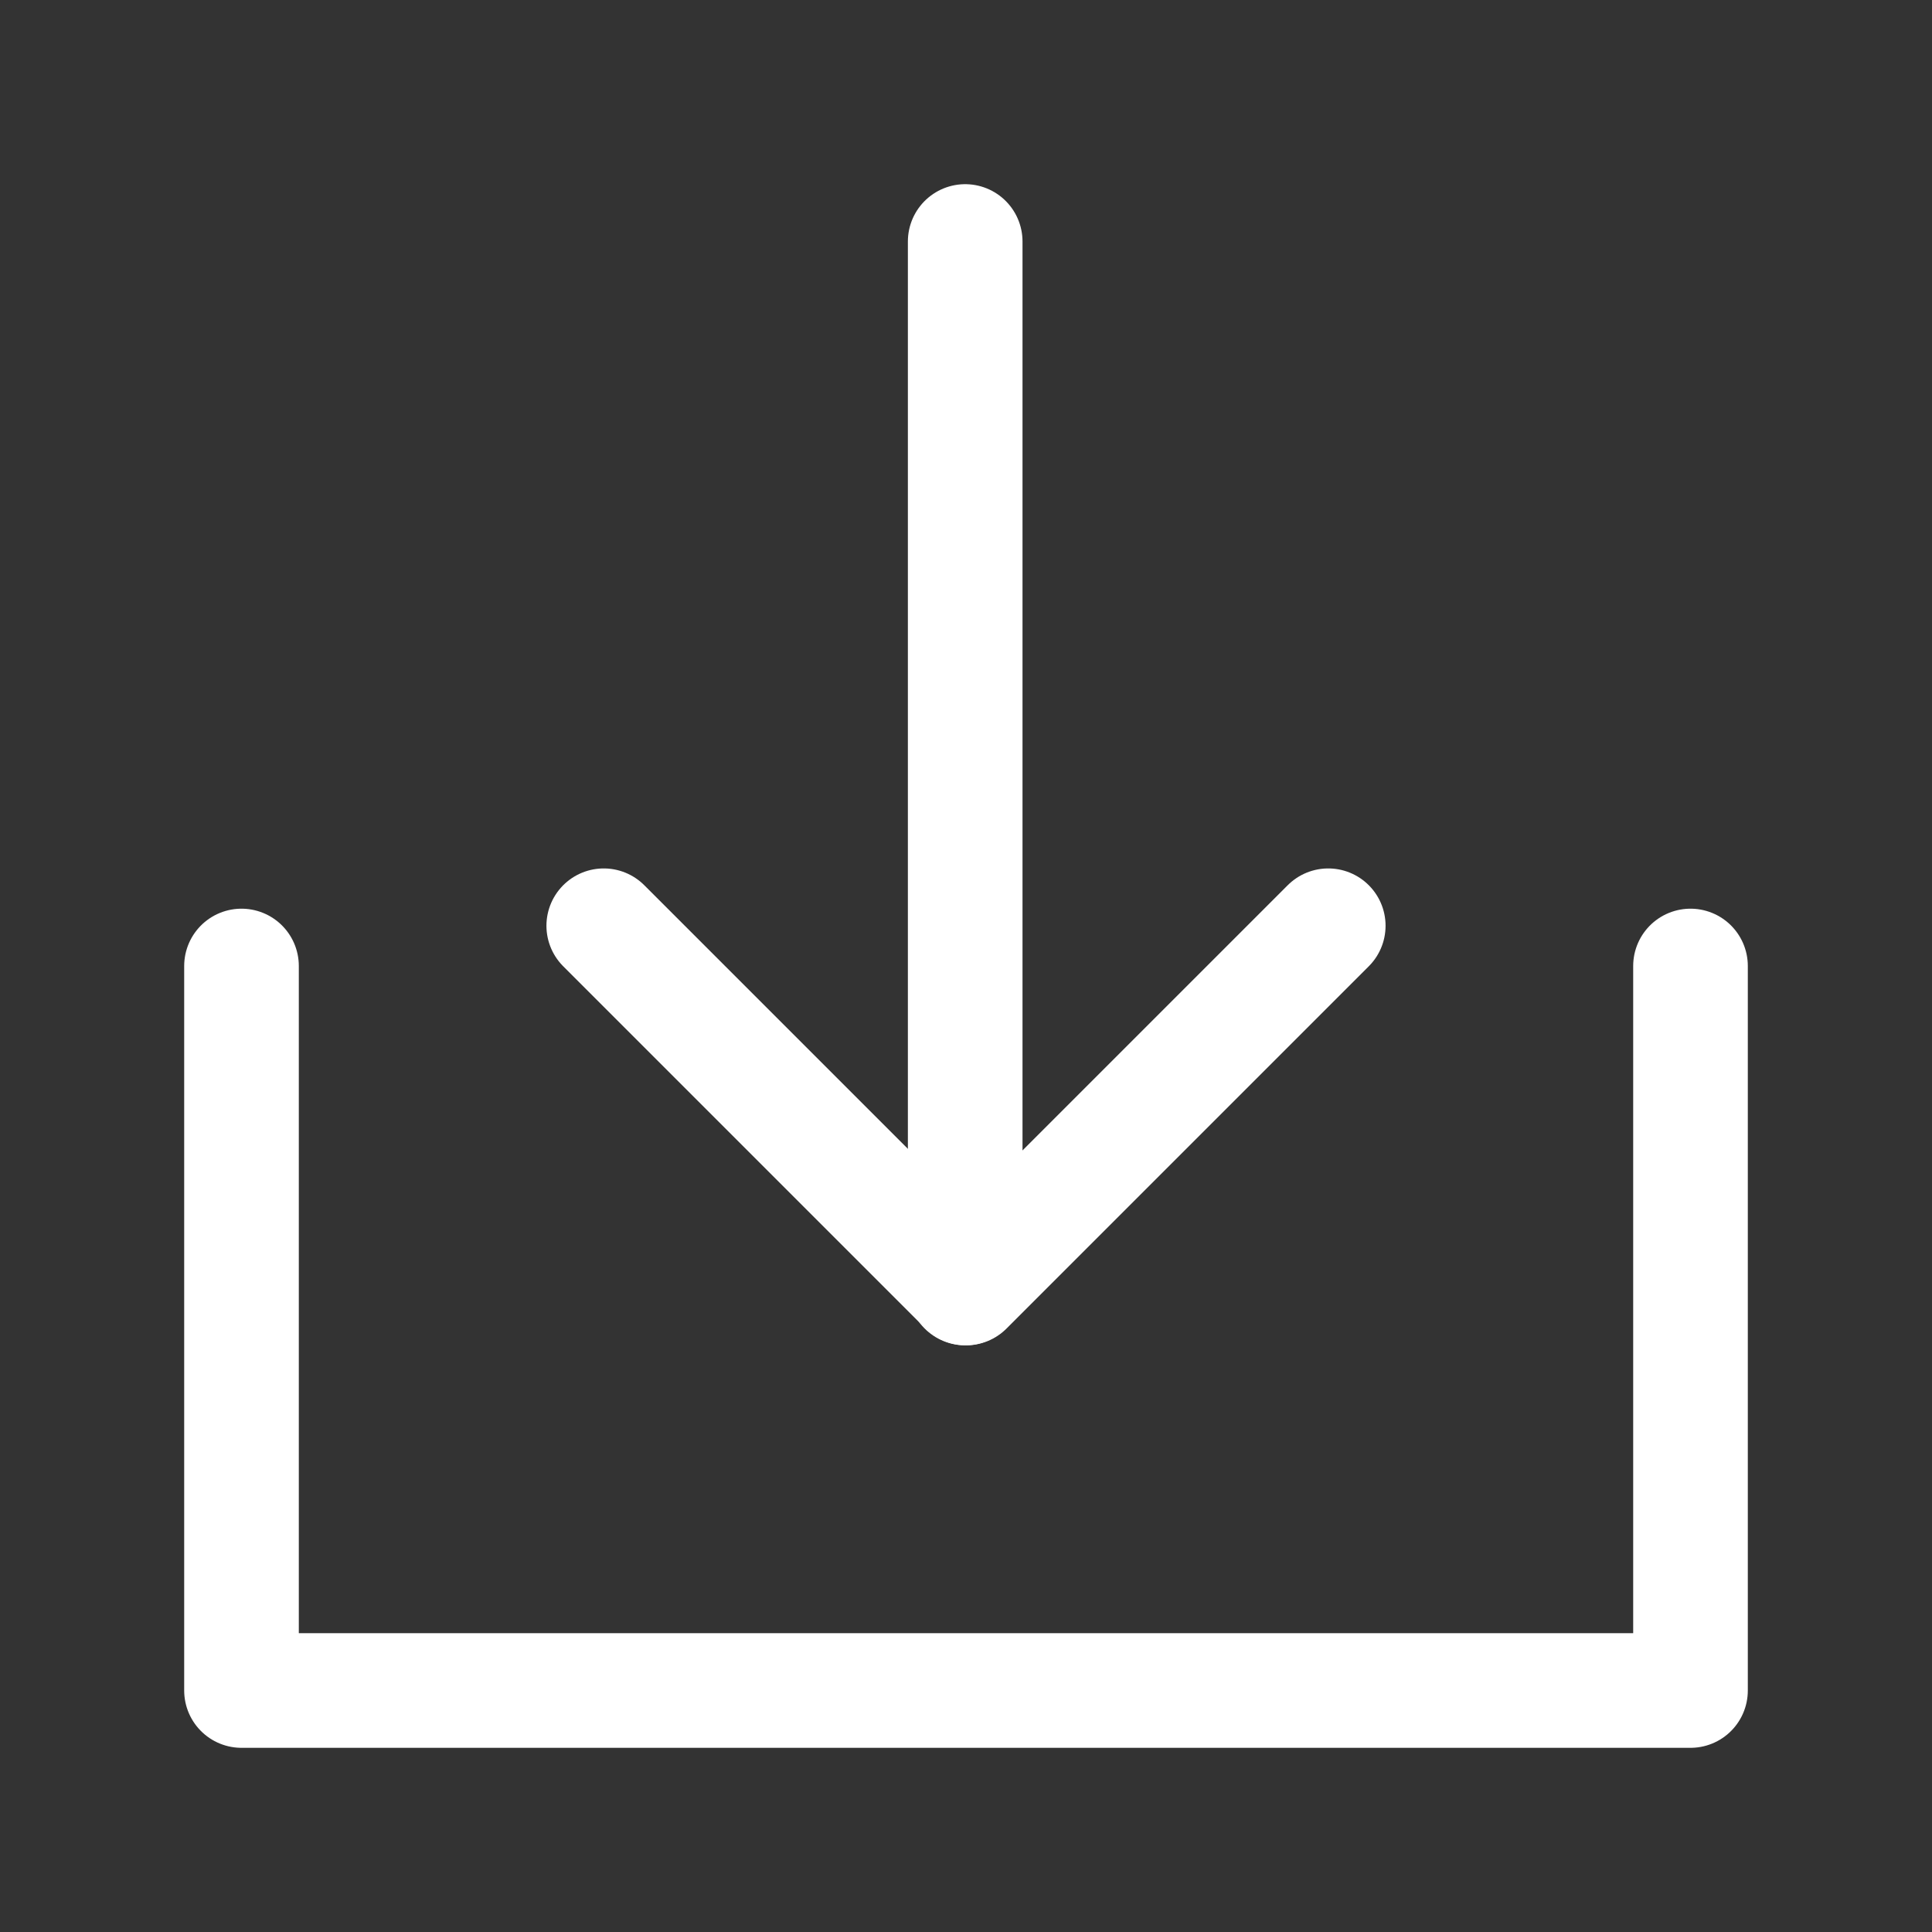 <svg width="24" height="24" viewBox="0 0 24 24" fill="none" xmlns="http://www.w3.org/2000/svg" xmlns:xlink="http://www.w3.org/1999/xlink">
	<rect x="0" y="0" width="24" height="24" fill="#333333" stroke="none"/>
	<desc>
			Created with Pixso.
	</desc>
	<defs>
		<clipPath id="clip95_124">
			<rect id="Frame" width="24" height="24" fill="white" fill-opacity="0"/>
		</clipPath>
	</defs>
	<rect id="Frame" width="24" height="24" fill="#FFFFFF" fill-opacity="0"/>
	<g clip-path="url(#clip95_124)">
		<path id="Vector" d="M3 12L3 21L21 21L21 12" stroke="#FFFFFF" stroke-opacity="1" stroke-width="1.424" stroke-linejoin="round" stroke-linecap="round"/>
		<path id="Vector" d="M16.5 11.5L12 16L7.5 11.5" stroke="#FFFFFF" stroke-opacity="1" stroke-width="1.424" stroke-linejoin="round" stroke-linecap="round"/>
		<path id="Vector" d="M11.99 3L11.99 16" stroke="#FFFFFF" stroke-opacity="1" stroke-width="1.424" stroke-linejoin="round" stroke-linecap="round"/>
	</g>
</svg>
